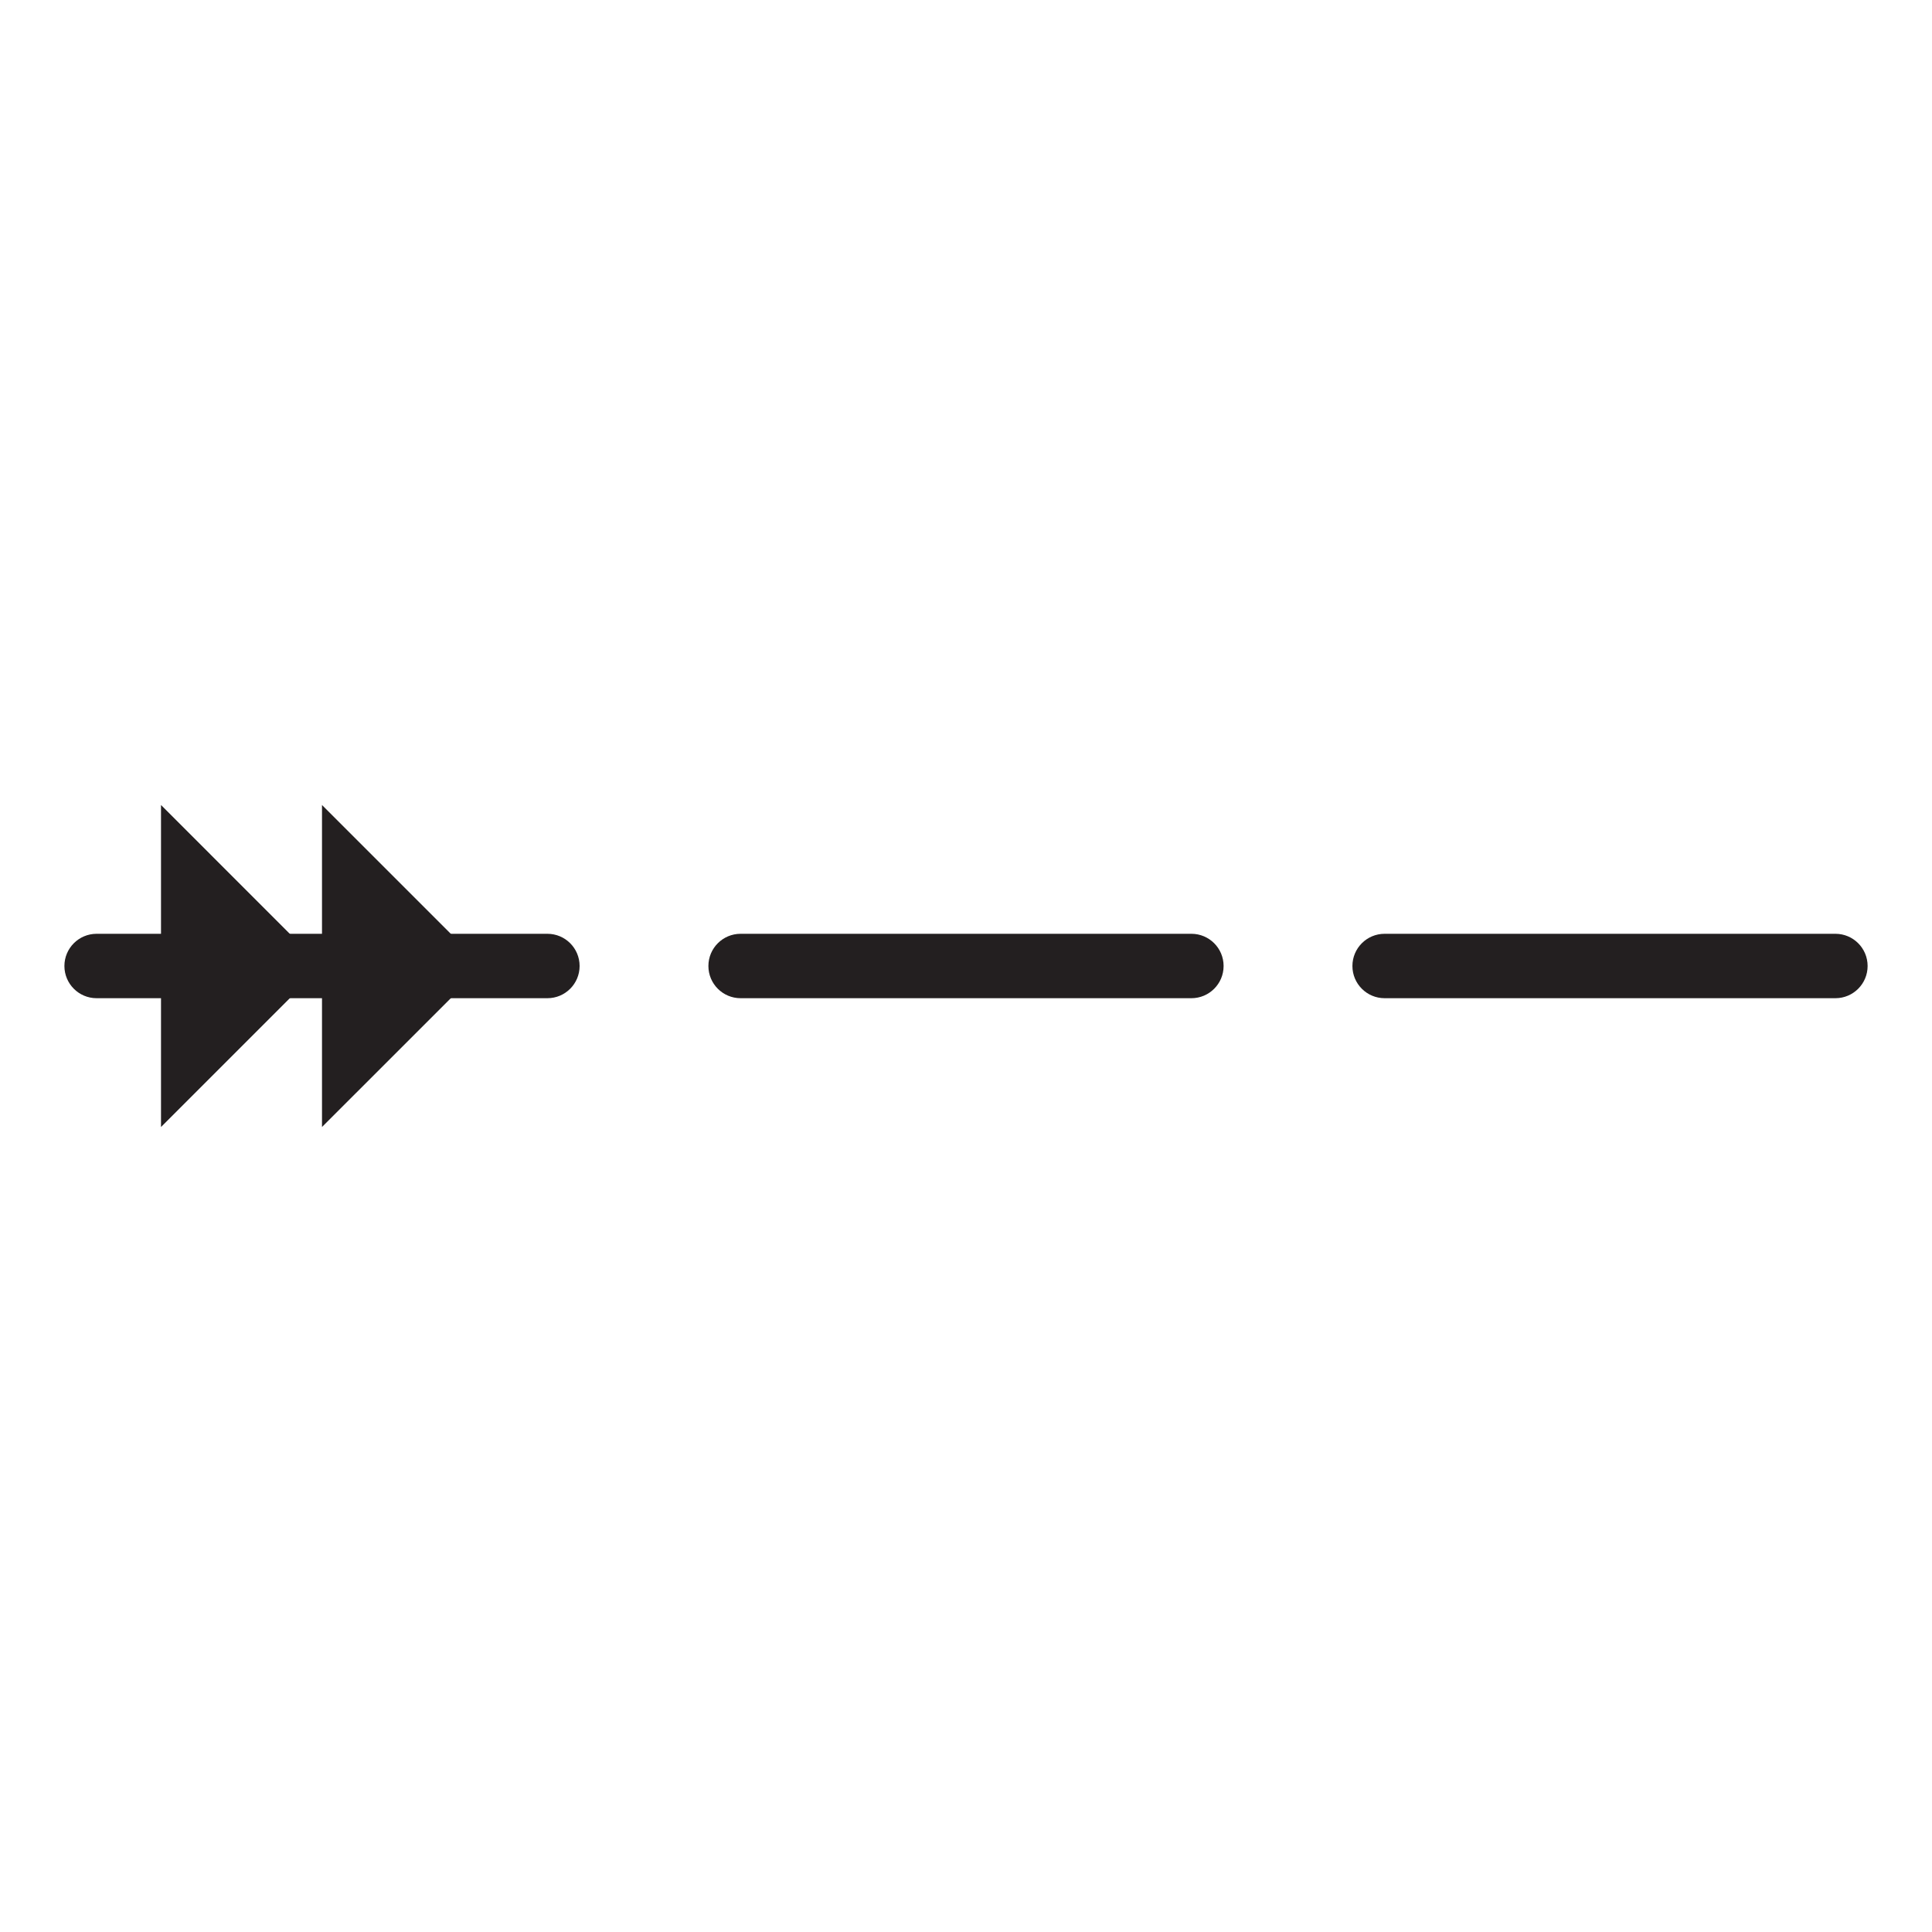 <svg width="1024" height="1024" viewBox="0 0 1024 1024" fill="none" xmlns="http://www.w3.org/2000/svg">
<g id="verb_time_arrow/e1">
<g id="e1">
<path id="Vector" d="M290.141 494.93H51.201C41.777 494.93 34.138 502.569 34.138 511.993V512.005C34.138 521.428 41.777 529.067 51.201 529.067H290.141C299.564 529.067 307.204 521.428 307.204 512.005V511.993C307.204 502.569 299.564 494.93 290.141 494.93Z" fill="#231F20"/>
<path id="Vector_2" d="M631.47 494.93H392.53C383.107 494.93 375.467 502.569 375.467 511.993V512.005C375.467 521.428 383.107 529.067 392.53 529.067H631.47C640.894 529.067 648.533 521.428 648.533 512.005V511.993C648.533 502.569 640.894 494.93 631.47 494.93Z" fill="#231F20"/>
<path id="Vector_3" d="M972.812 494.93H733.871C724.448 494.93 716.809 502.569 716.809 511.993V512.005C716.809 521.428 724.448 529.067 733.871 529.067H972.812C982.235 529.067 989.874 521.428 989.874 512.005V511.993C989.874 502.569 982.235 494.93 972.812 494.93Z" fill="#231F20"/>
<path id="Vector_4" d="M170.665 597.333L256.003 512.006L170.665 426.668V597.333Z" fill="#231F20"/>
<path id="Vector_5" d="M85.338 597.333L170.665 512.006L85.338 426.668V597.333Z" fill="#231F20"/>
</g>
</g>
</svg>
